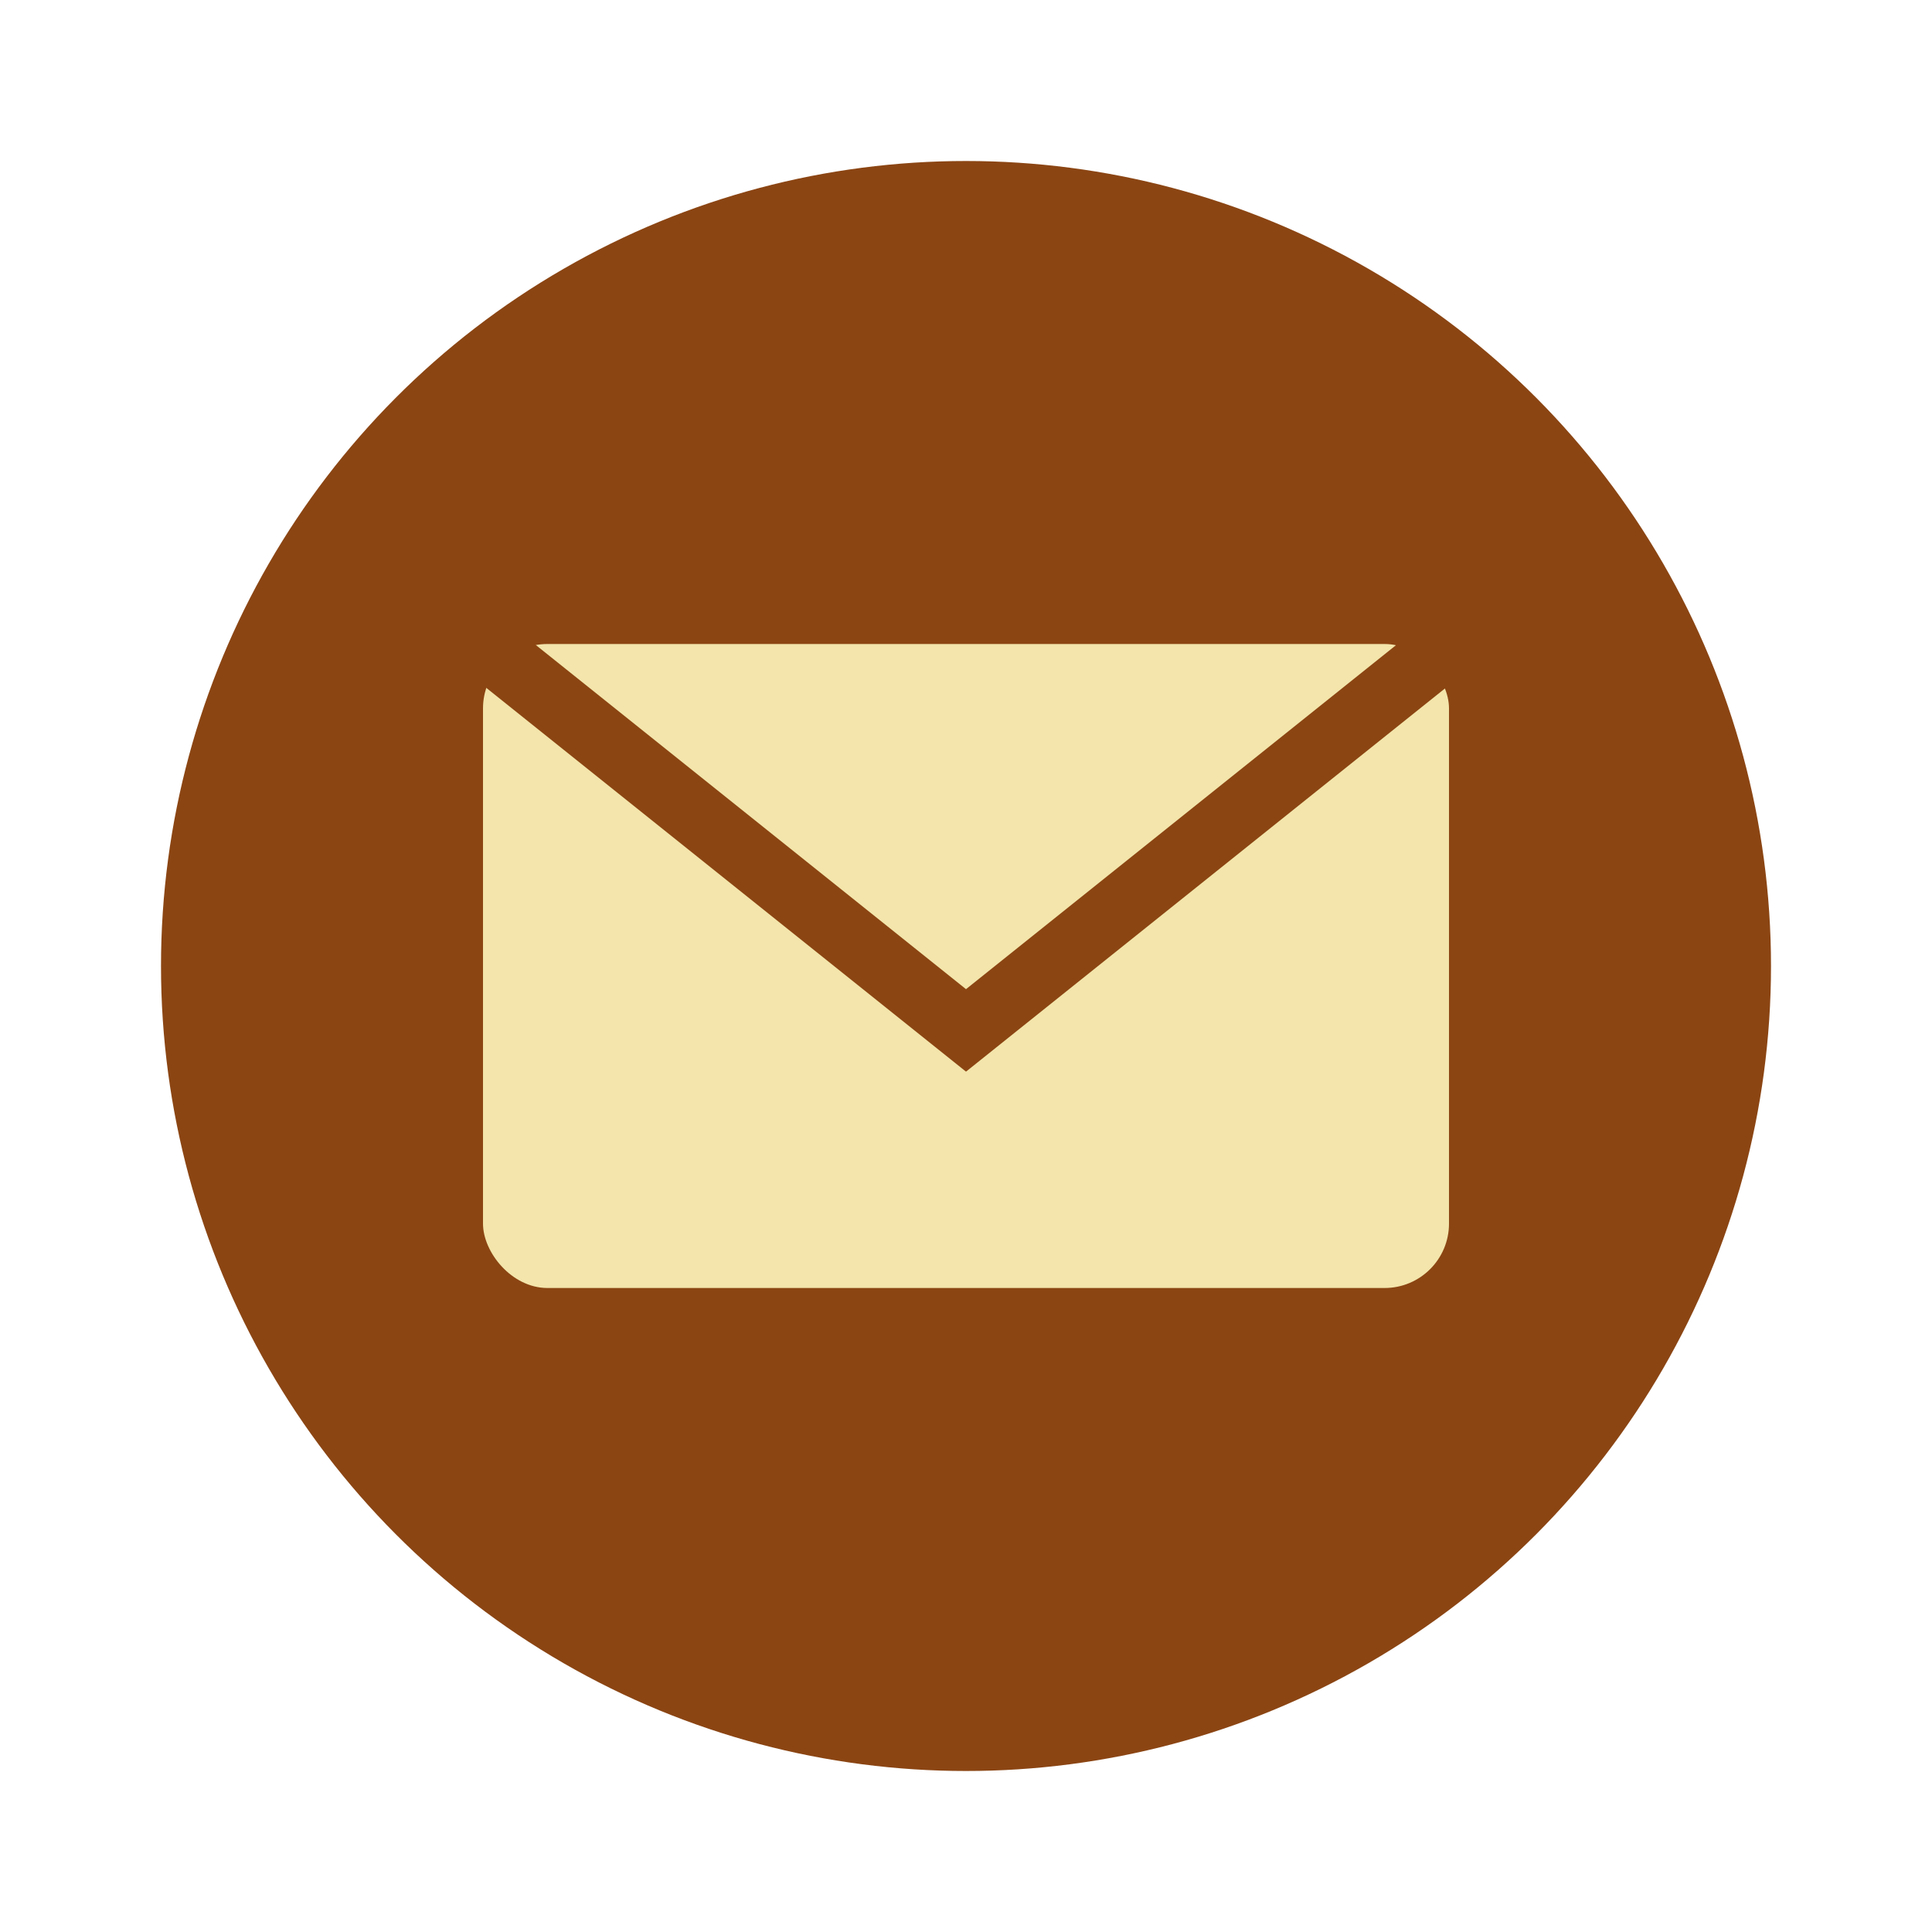 <svg xmlns="http://www.w3.org/2000/svg" viewBox="0 0 60 60" fill="none">
  <circle cx="30" cy="30" r="25" fill="#8B4513"/>
  <rect x="15" y="20" width="30" height="20" fill="#F3E5AB" rx="2"/>
  <path d="M15 20l15 12 15-12" stroke="#8B4513" stroke-width="2" fill="none"/>
</svg>
